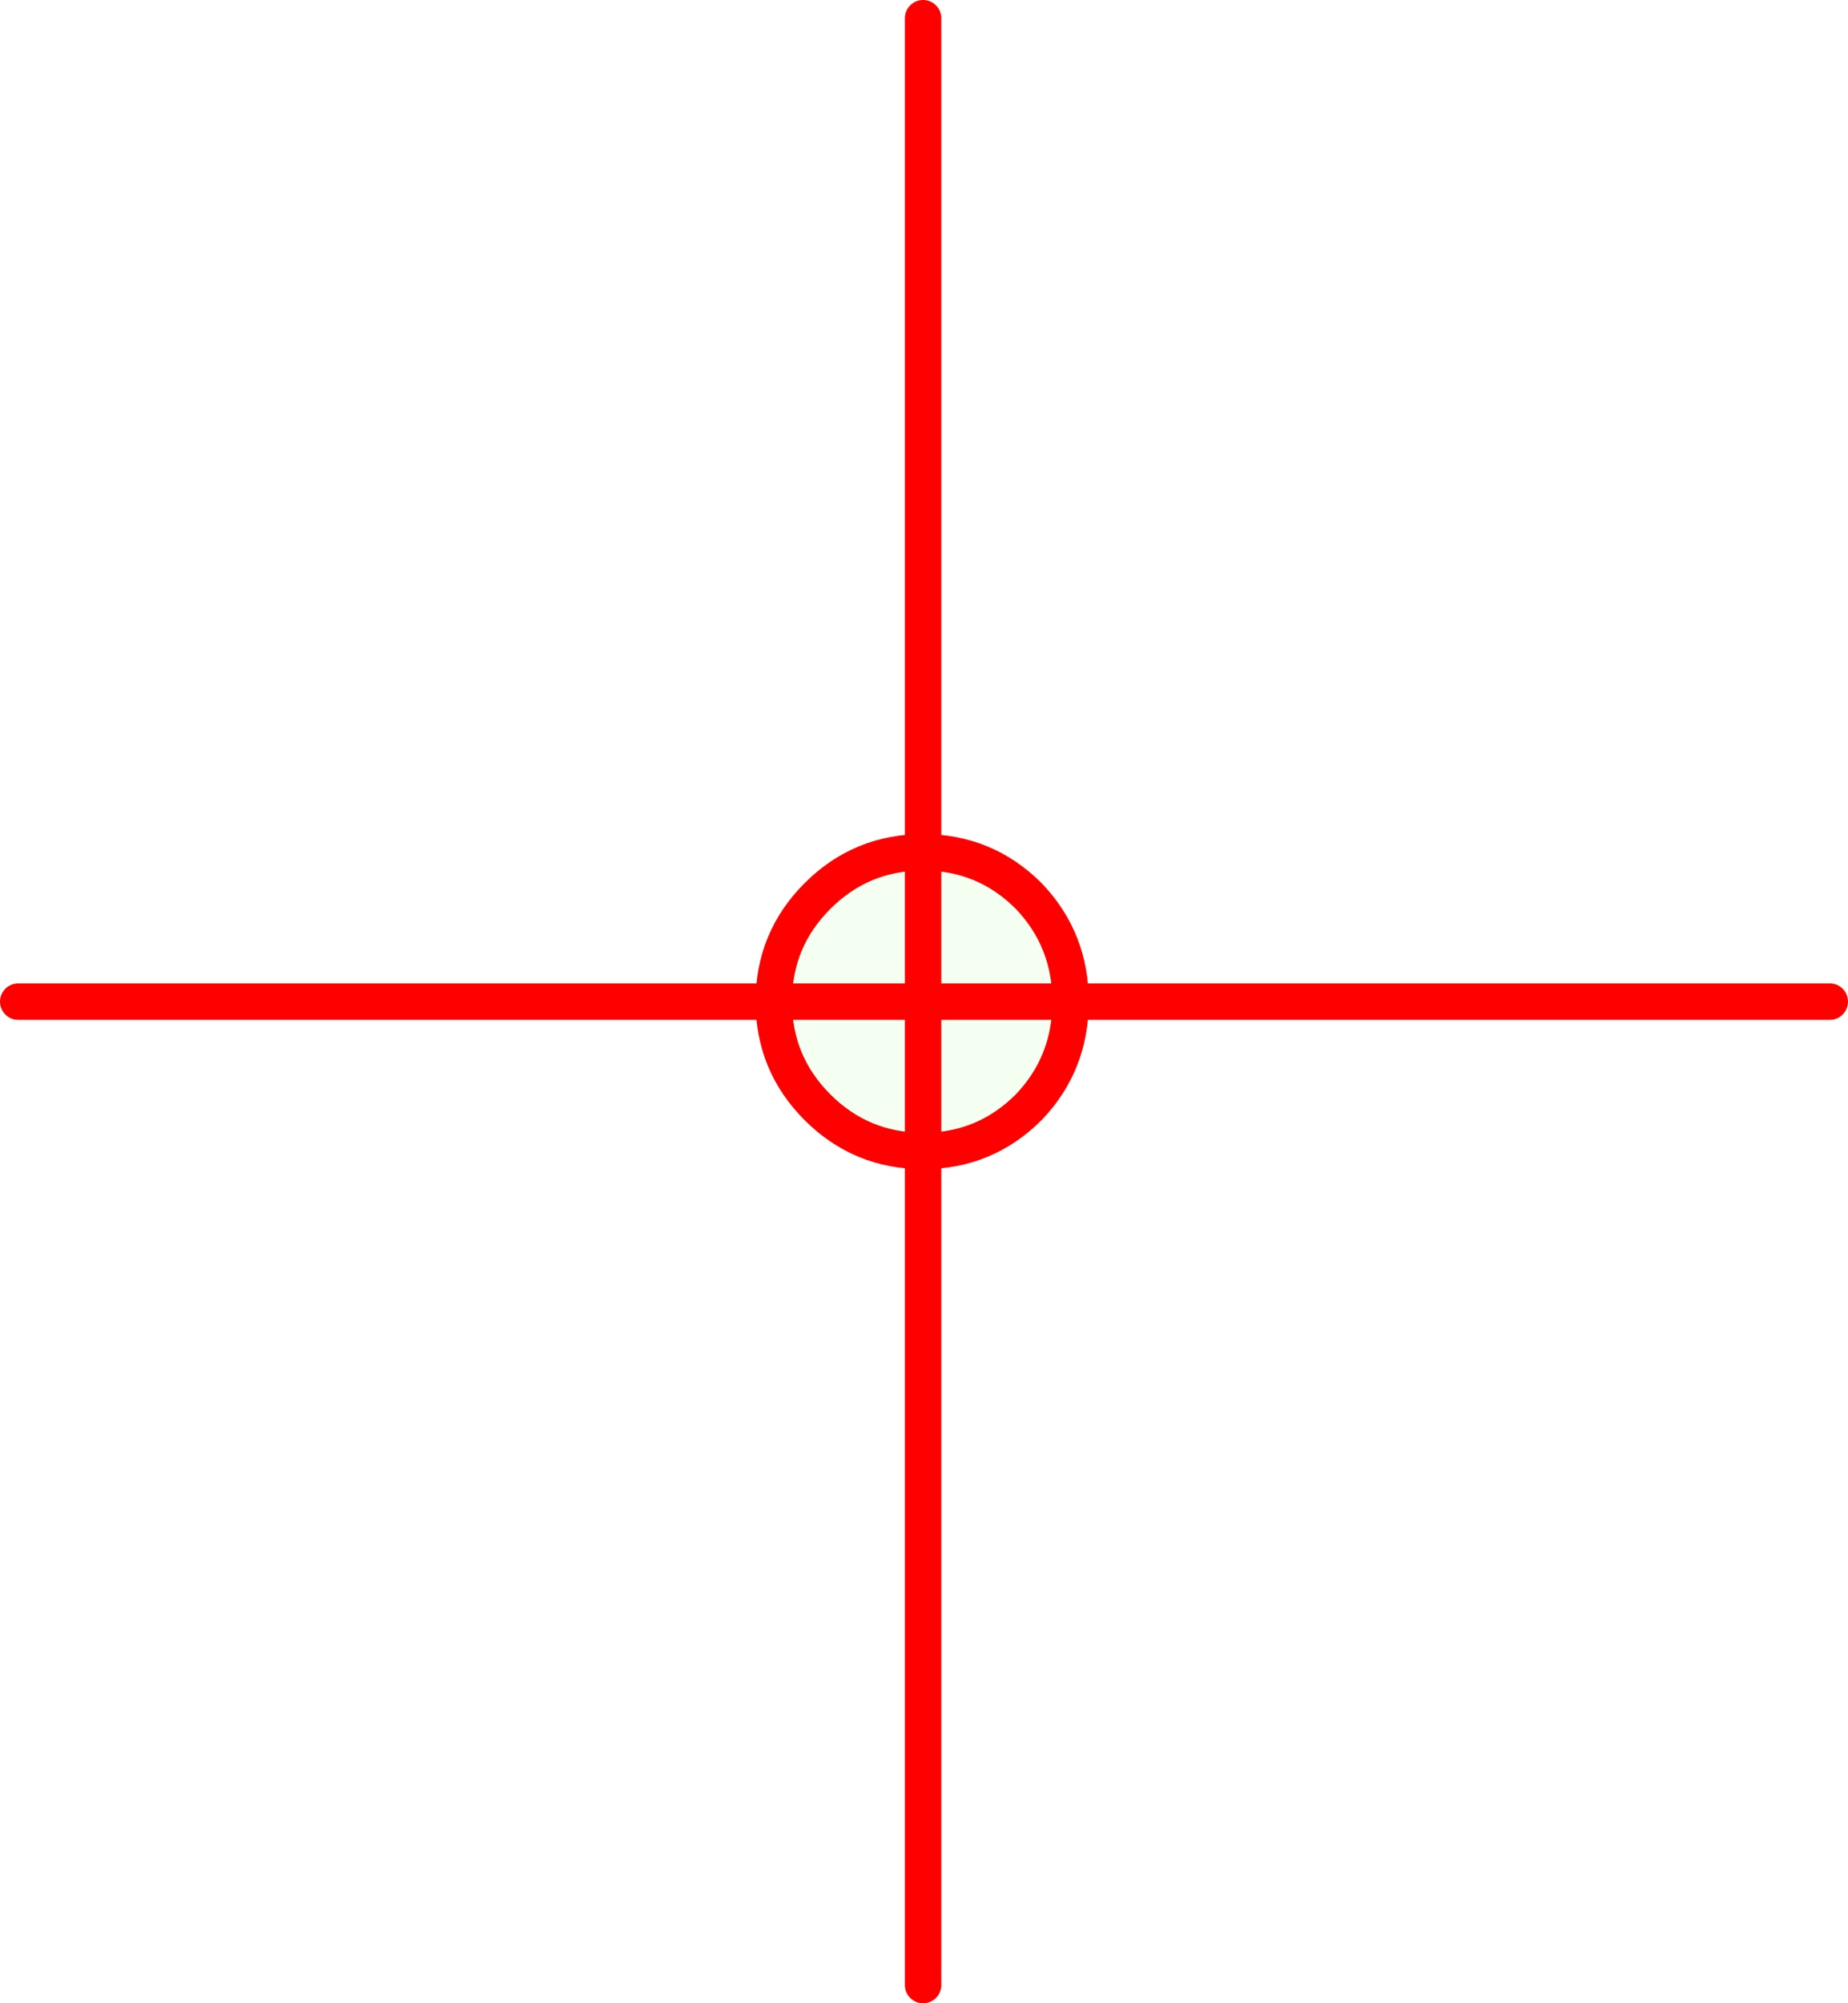 <?xml version="1.0" encoding="UTF-8" standalone="no"?>
<svg xmlns:xlink="http://www.w3.org/1999/xlink" height="55.0px" width="50.75px" xmlns="http://www.w3.org/2000/svg">
  <g transform="matrix(1.0, 0.0, 0.0, 1.0, 560.3, 27.5)">
    <path d="M-534.95 -4.1 Q-533.25 -4.1 -532.05 -2.9 -530.9 -1.7 -530.9 0.0 -530.9 1.7 -532.05 2.9 -533.25 4.1 -534.95 4.1 L-534.95 0.0 -530.9 0.0 -534.95 0.0 -534.95 4.1 Q-536.65 4.1 -537.85 2.9 -539.05 1.7 -539.05 0.0 -539.05 -1.7 -537.85 -2.9 -536.65 -4.1 -534.95 -4.1 L-534.95 0.0 -539.05 0.0 -534.95 0.0 -534.95 -4.1" fill="#adfe89" fill-opacity="0.114" fill-rule="evenodd" stroke="none"/>
    <path d="M-534.95 -27.0 L-534.95 -4.1 Q-533.25 -4.1 -532.05 -2.9 -530.9 -1.7 -530.9 0.0 L-510.05 0.0 M-534.95 -4.1 Q-536.65 -4.1 -537.85 -2.9 -539.05 -1.7 -539.05 0.0 L-534.95 0.0 -534.95 -4.1 M-530.9 0.0 Q-530.9 1.7 -532.05 2.9 -533.25 4.1 -534.95 4.1 L-534.95 27.0 M-534.95 4.1 L-534.95 0.0 -530.9 0.0 M-539.05 0.0 Q-539.05 1.7 -537.85 2.9 -536.65 4.1 -534.95 4.1 M-539.05 0.0 L-559.8 0.0" fill="none" stroke="#ff0000" stroke-linecap="round" stroke-linejoin="round" stroke-width="1.0"/>
  </g>
</svg>
